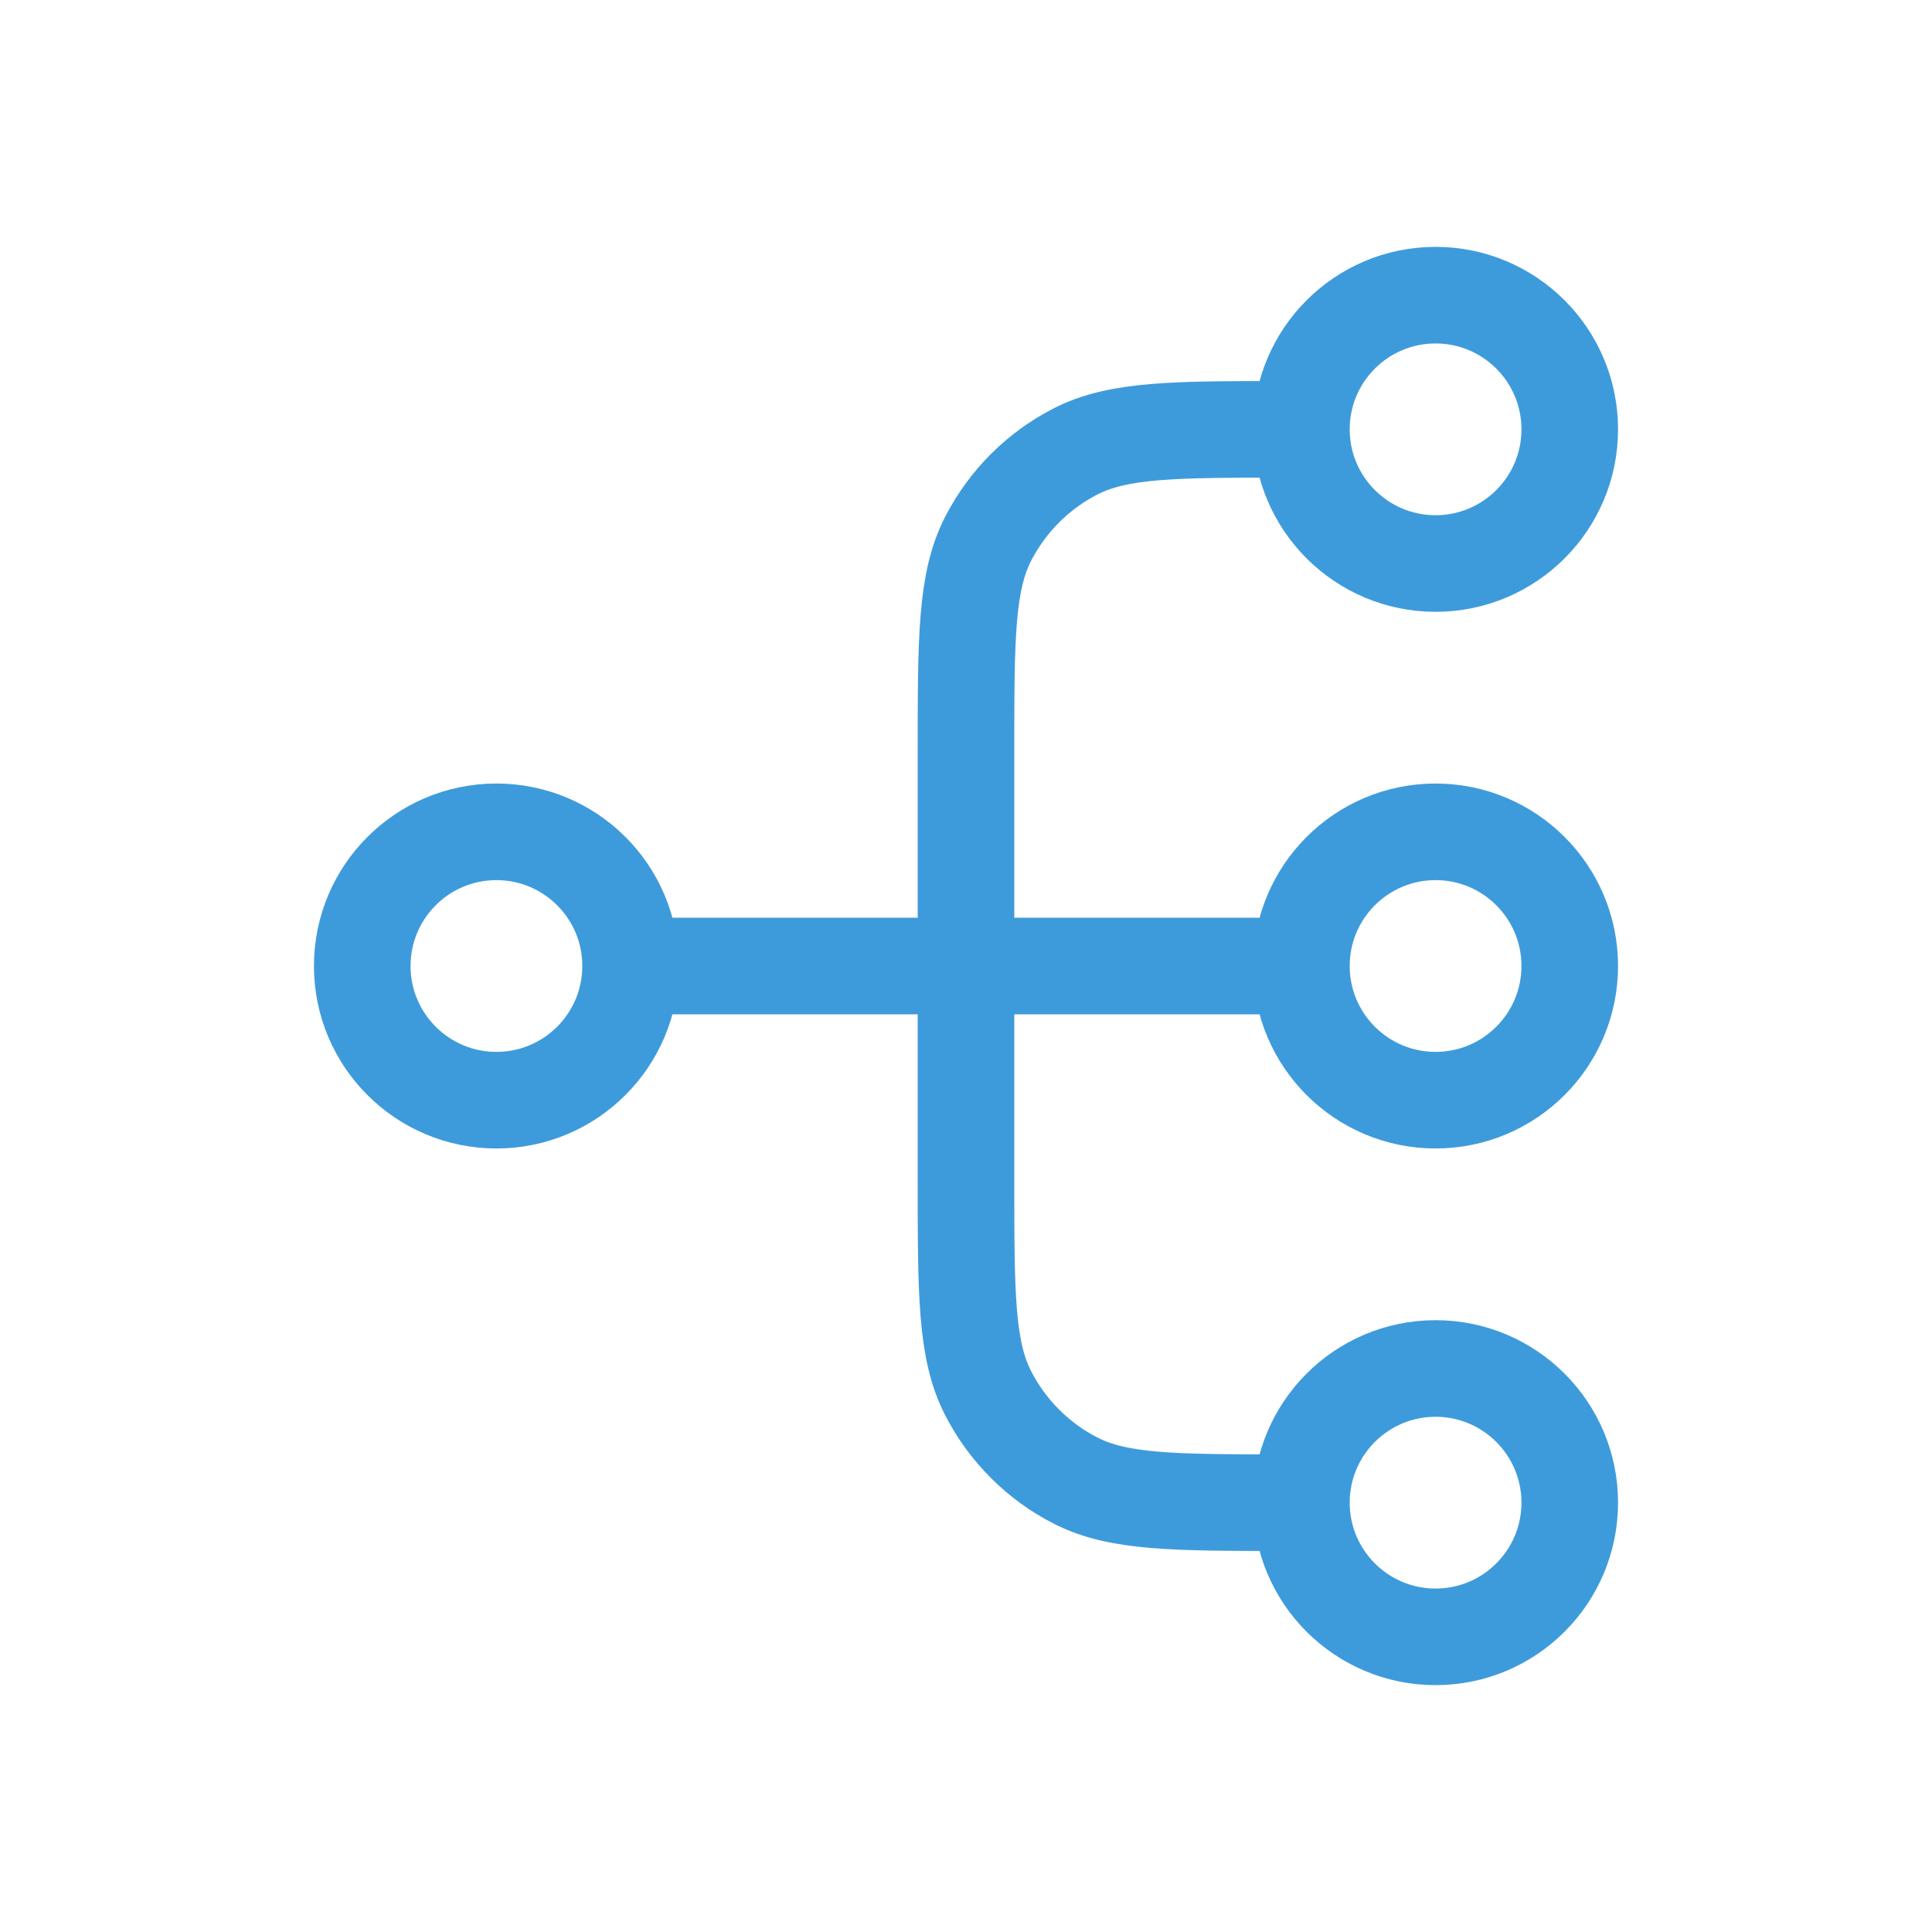 <svg width="40" height="40" viewBox="0 0 40 40" fill="none" xmlns="http://www.w3.org/2000/svg">
<path d="M26.944 31.111H26.667C24.333 31.111 23.166 31.111 22.275 30.657C21.491 30.258 20.854 29.62 20.454 28.836C20 27.945 20 26.778 20 24.444V15.556C20 13.222 20 12.055 20.454 11.164C20.854 10.38 21.491 9.742 22.275 9.343C23.166 8.889 24.333 8.889 26.667 8.889H26.944M26.944 31.111C26.944 32.645 28.188 33.889 29.722 33.889C31.256 33.889 32.5 32.645 32.5 31.111C32.5 29.577 31.256 28.333 29.722 28.333C28.188 28.333 26.944 29.577 26.944 31.111ZM26.944 8.889C26.944 10.423 28.188 11.667 29.722 11.667C31.256 11.667 32.5 10.423 32.5 8.889C32.5 7.355 31.256 6.111 29.722 6.111C28.188 6.111 26.944 7.355 26.944 8.889ZM13.056 20L26.944 20M13.056 20C13.056 21.534 11.812 22.778 10.278 22.778C8.744 22.778 7.5 21.534 7.5 20C7.5 18.466 8.744 17.222 10.278 17.222C11.812 17.222 13.056 18.466 13.056 20ZM26.944 20C26.944 21.534 28.188 22.778 29.722 22.778C31.256 22.778 32.5 21.534 32.5 20C32.5 18.466 31.256 17.222 29.722 17.222C28.188 17.222 26.944 18.466 26.944 20Z" stroke="#3E9BDB" stroke-width="2" stroke-linecap="round" stroke-linejoin="round"/>
</svg>
